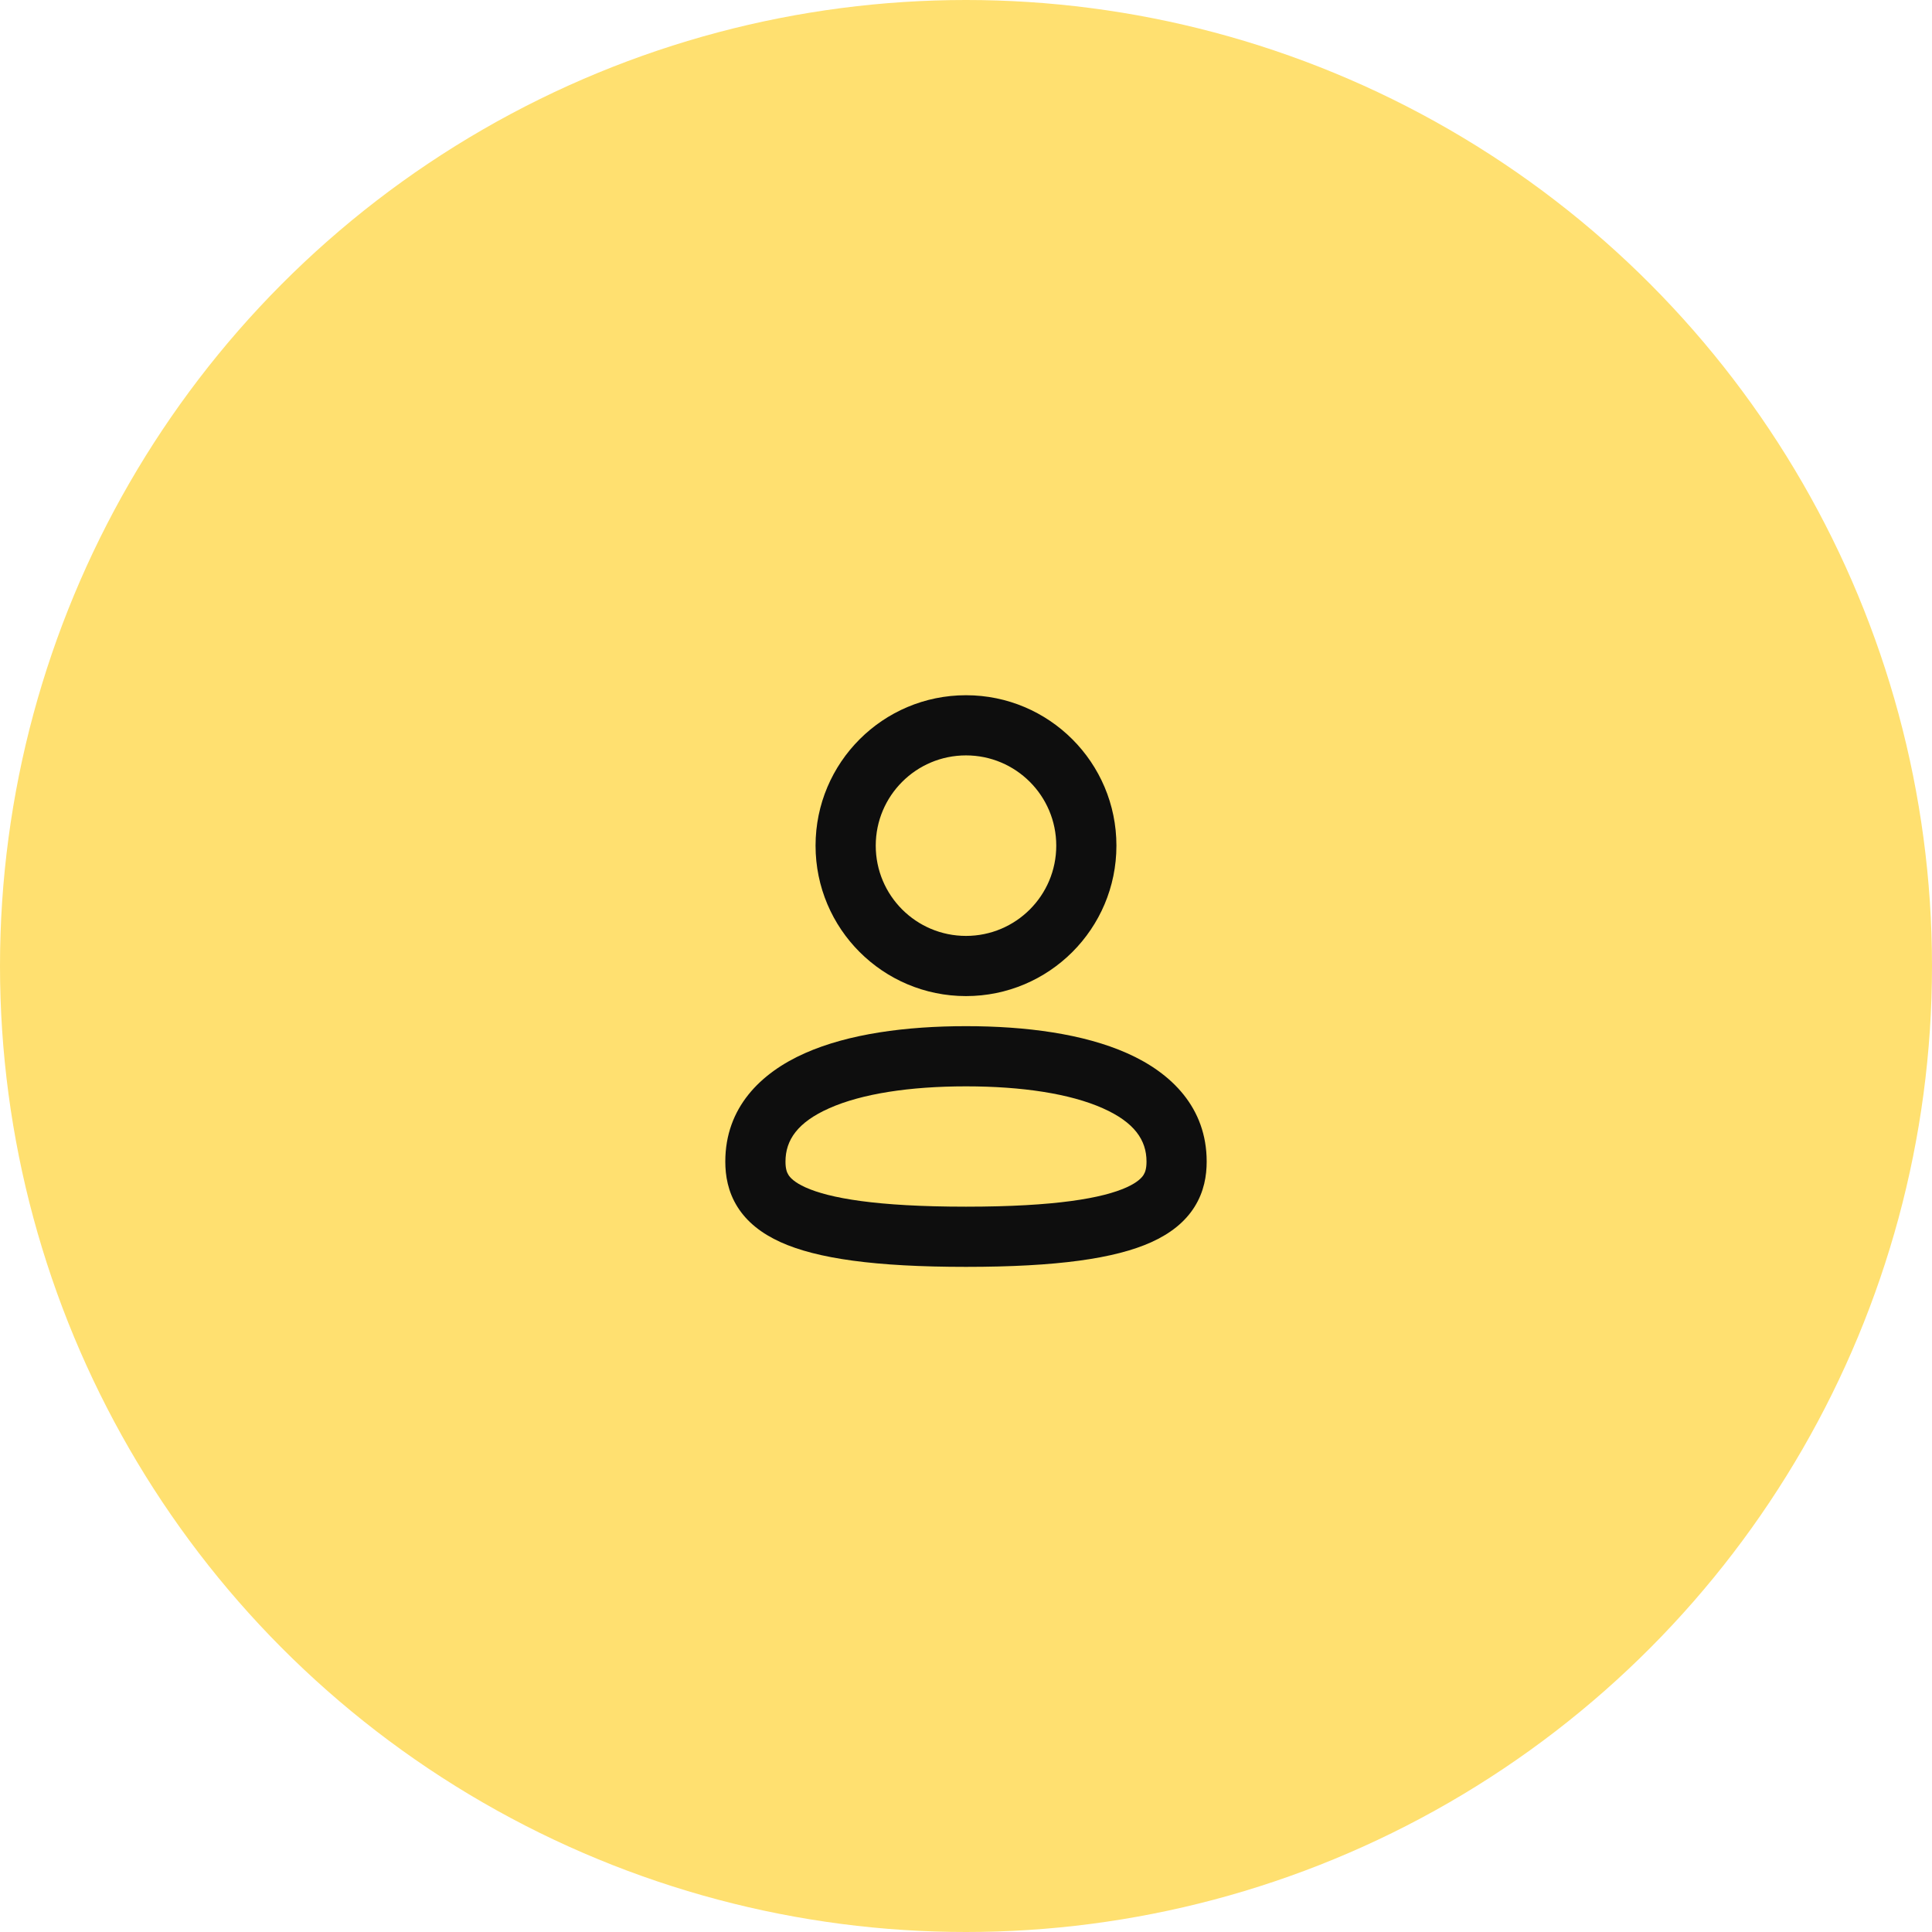 <svg width="99" height="99" viewBox="0 0 99 99" fill="none" xmlns="http://www.w3.org/2000/svg">
<circle cx="49.5" cy="49.5" r="49.5" fill="#FFE070"/>
<path fill-rule="evenodd" clip-rule="evenodd" d="M49.5 38.708C46.946 38.708 44.875 40.779 44.875 43.333C44.875 45.888 46.946 47.958 49.5 47.958C52.054 47.958 54.125 45.888 54.125 43.333C54.125 40.779 52.054 38.708 49.5 38.708ZM41.791 43.333C41.791 39.076 45.243 35.625 49.5 35.625C53.757 35.625 57.208 39.076 57.208 43.333C57.208 47.59 53.757 51.042 49.5 51.042C45.243 51.042 41.791 47.59 41.791 43.333ZM42.495 56.787C40.869 57.508 40.25 58.42 40.25 59.521C40.25 59.866 40.311 60.061 40.4 60.202C40.489 60.344 40.7 60.583 41.271 60.842C42.49 61.393 44.9 61.833 49.5 61.833C54.1 61.833 56.51 61.393 57.729 60.842C58.3 60.583 58.511 60.344 58.6 60.202C58.688 60.061 58.75 59.866 58.75 59.521C58.75 58.42 58.13 57.508 56.505 56.787C54.836 56.046 52.386 55.667 49.5 55.667C46.614 55.667 44.163 56.046 42.495 56.787ZM41.243 53.969C43.48 52.975 46.426 52.583 49.5 52.583C52.574 52.583 55.519 52.975 57.756 53.969C60.037 54.981 61.833 56.768 61.833 59.521C61.833 60.24 61.702 61.059 61.212 61.84C60.723 62.621 59.971 63.211 59 63.651C57.136 64.494 54.15 64.917 49.5 64.917C44.85 64.917 41.864 64.494 40 63.651C39.029 63.211 38.277 62.621 37.787 61.84C37.298 61.059 37.166 60.24 37.166 59.521C37.166 56.768 38.963 54.981 41.243 53.969Z" fill="#0E0E0E"/>
</svg>
